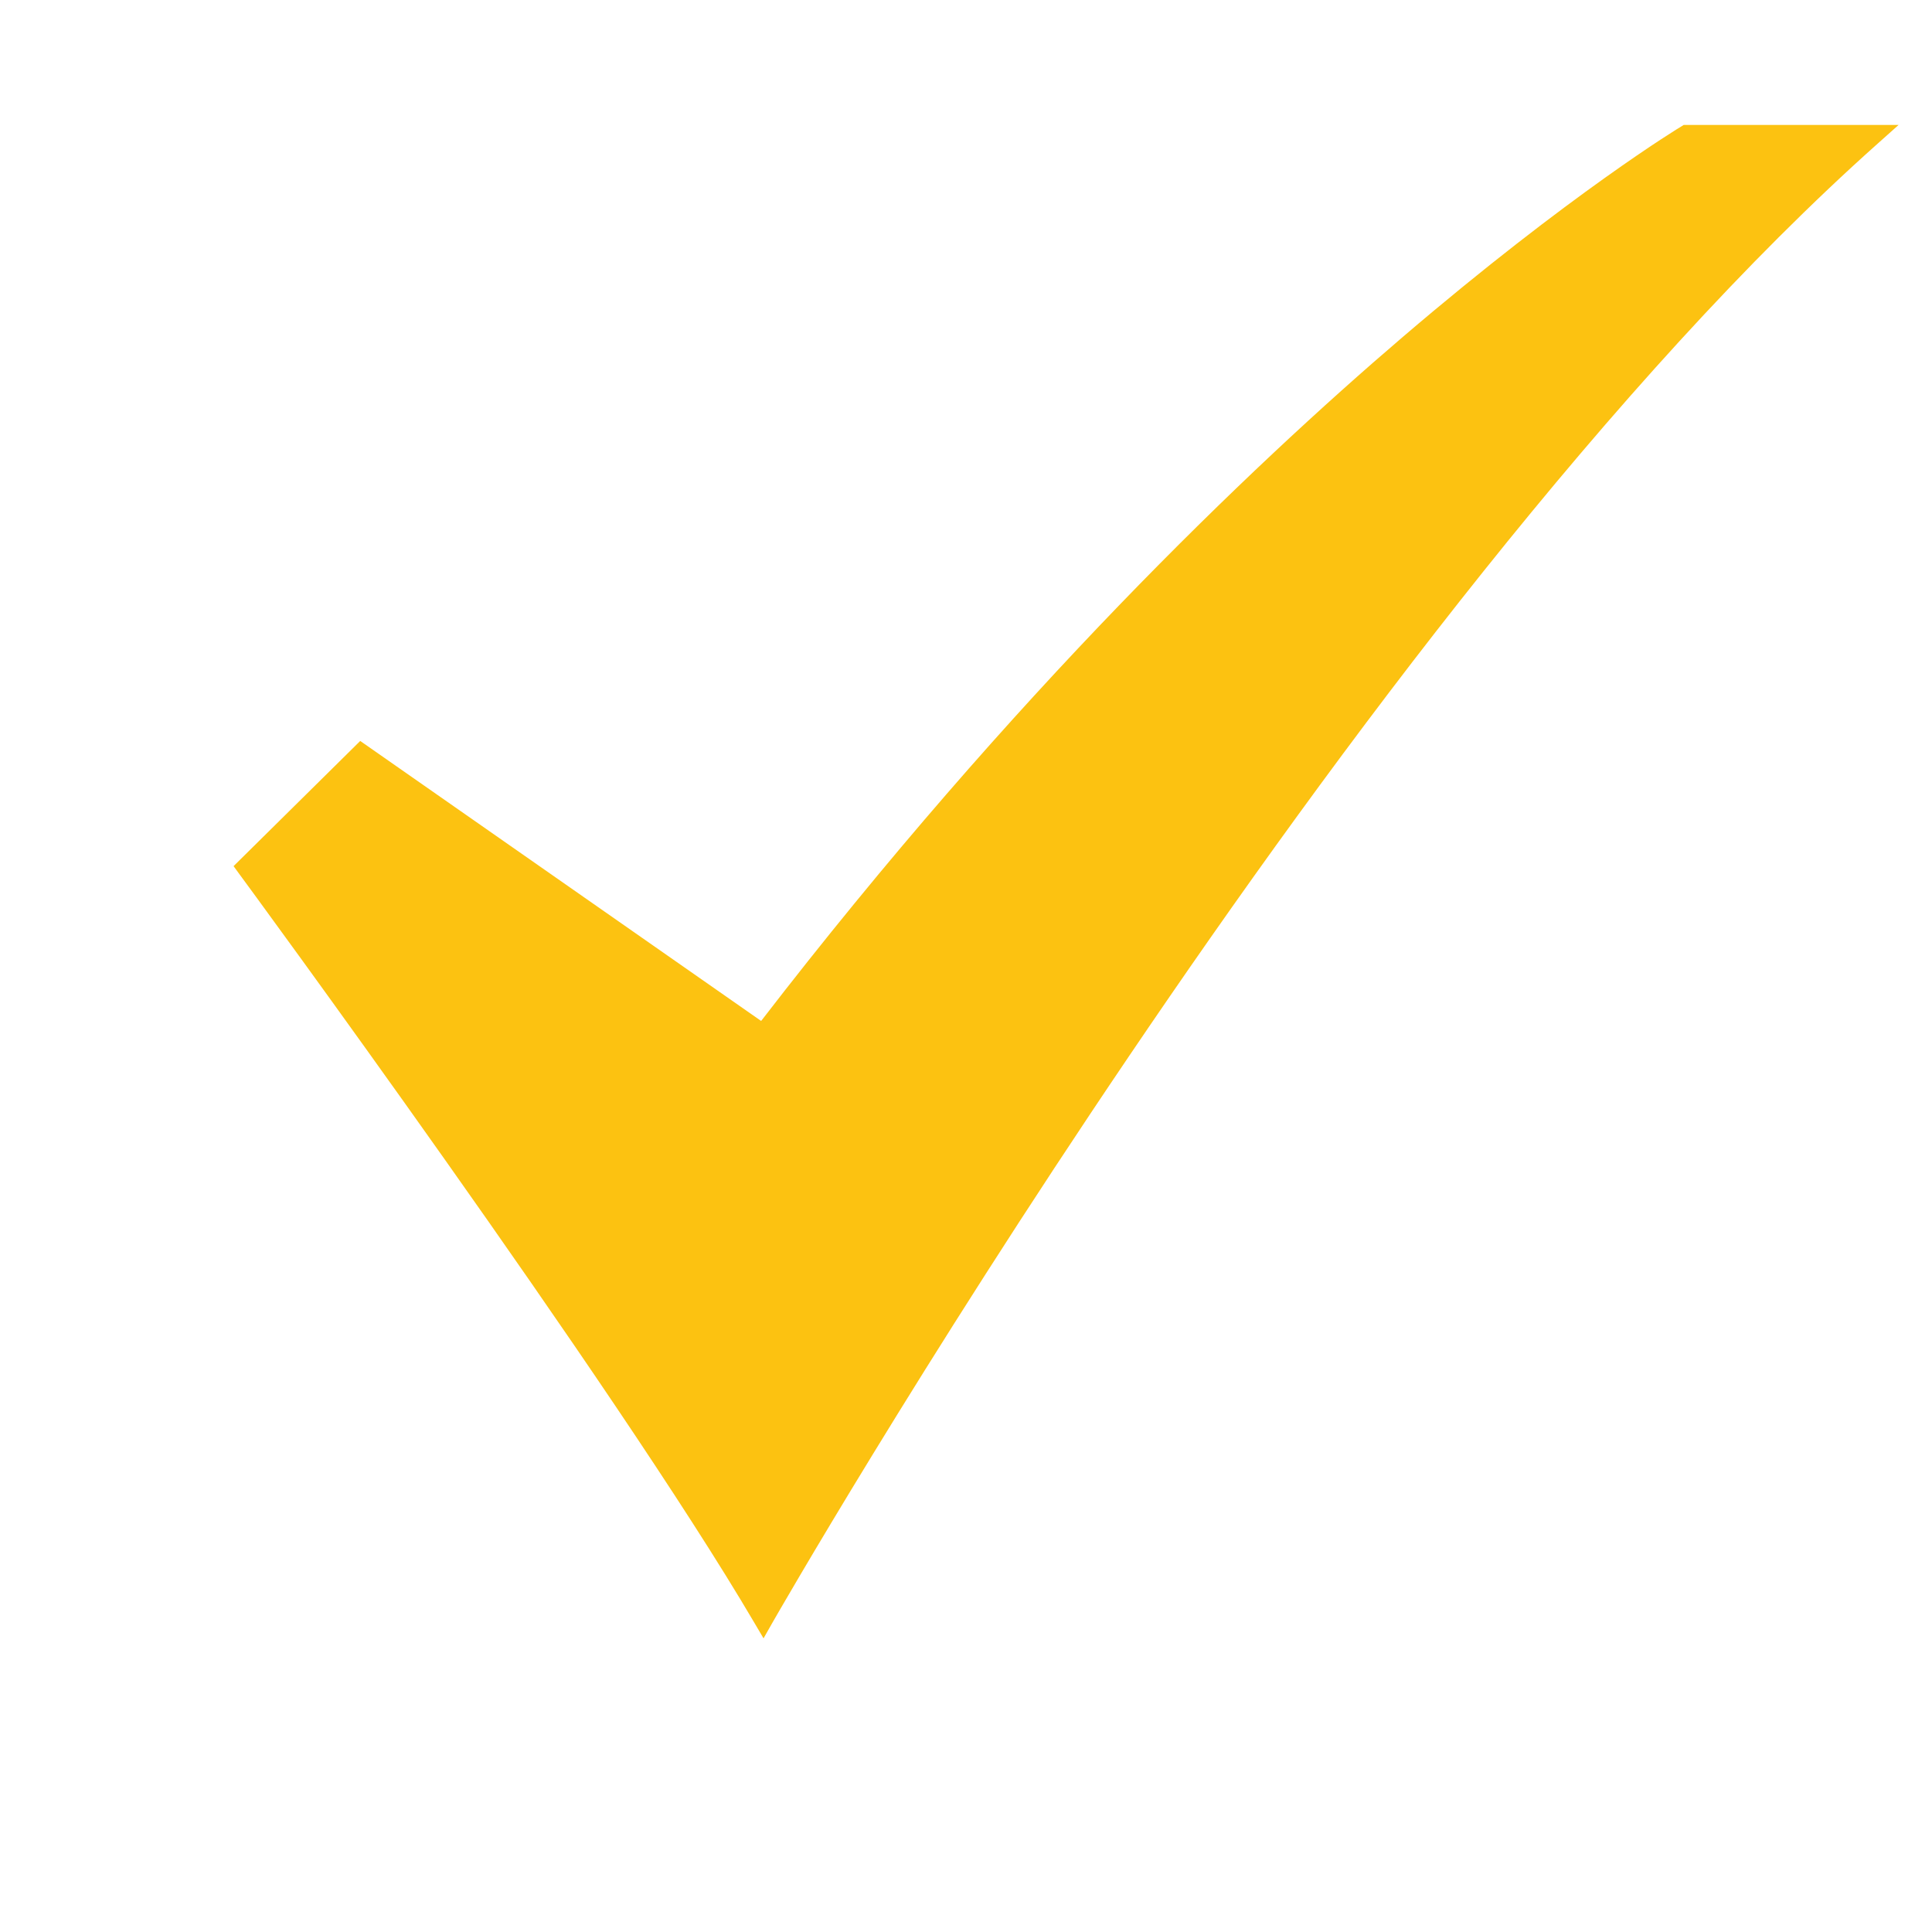 <?xml version="1.0" encoding="UTF-8"?>
<svg xmlns="http://www.w3.org/2000/svg" width="29" height="29" viewBox="0 0 29 29" fill="none">
  <g clip-path="url(#clip0_9372_6839)">
    <path d="M11.461 24.592L11.323 24.358C9.223 20.78 3.643 13.187 3.586 13.111L3.506 13.001L5.407 11.122L11.425 15.325C15.215 10.408 18.75 7.03 21.056 5.058C23.578 2.901 25.22 1.907 25.237 1.898L25.274 1.875H28.499L28.191 2.15C20.268 9.207 11.681 24.205 11.595 24.356L11.461 24.592Z" fill="#FCC211"></path>
  </g>
  <defs>
    <clipPath id="clip0_9372_6839">
      <rect width="28" height="28" fill="white" transform="translate(0.5 0.709)"></rect>
    </clipPath>
  </defs>
</svg>
